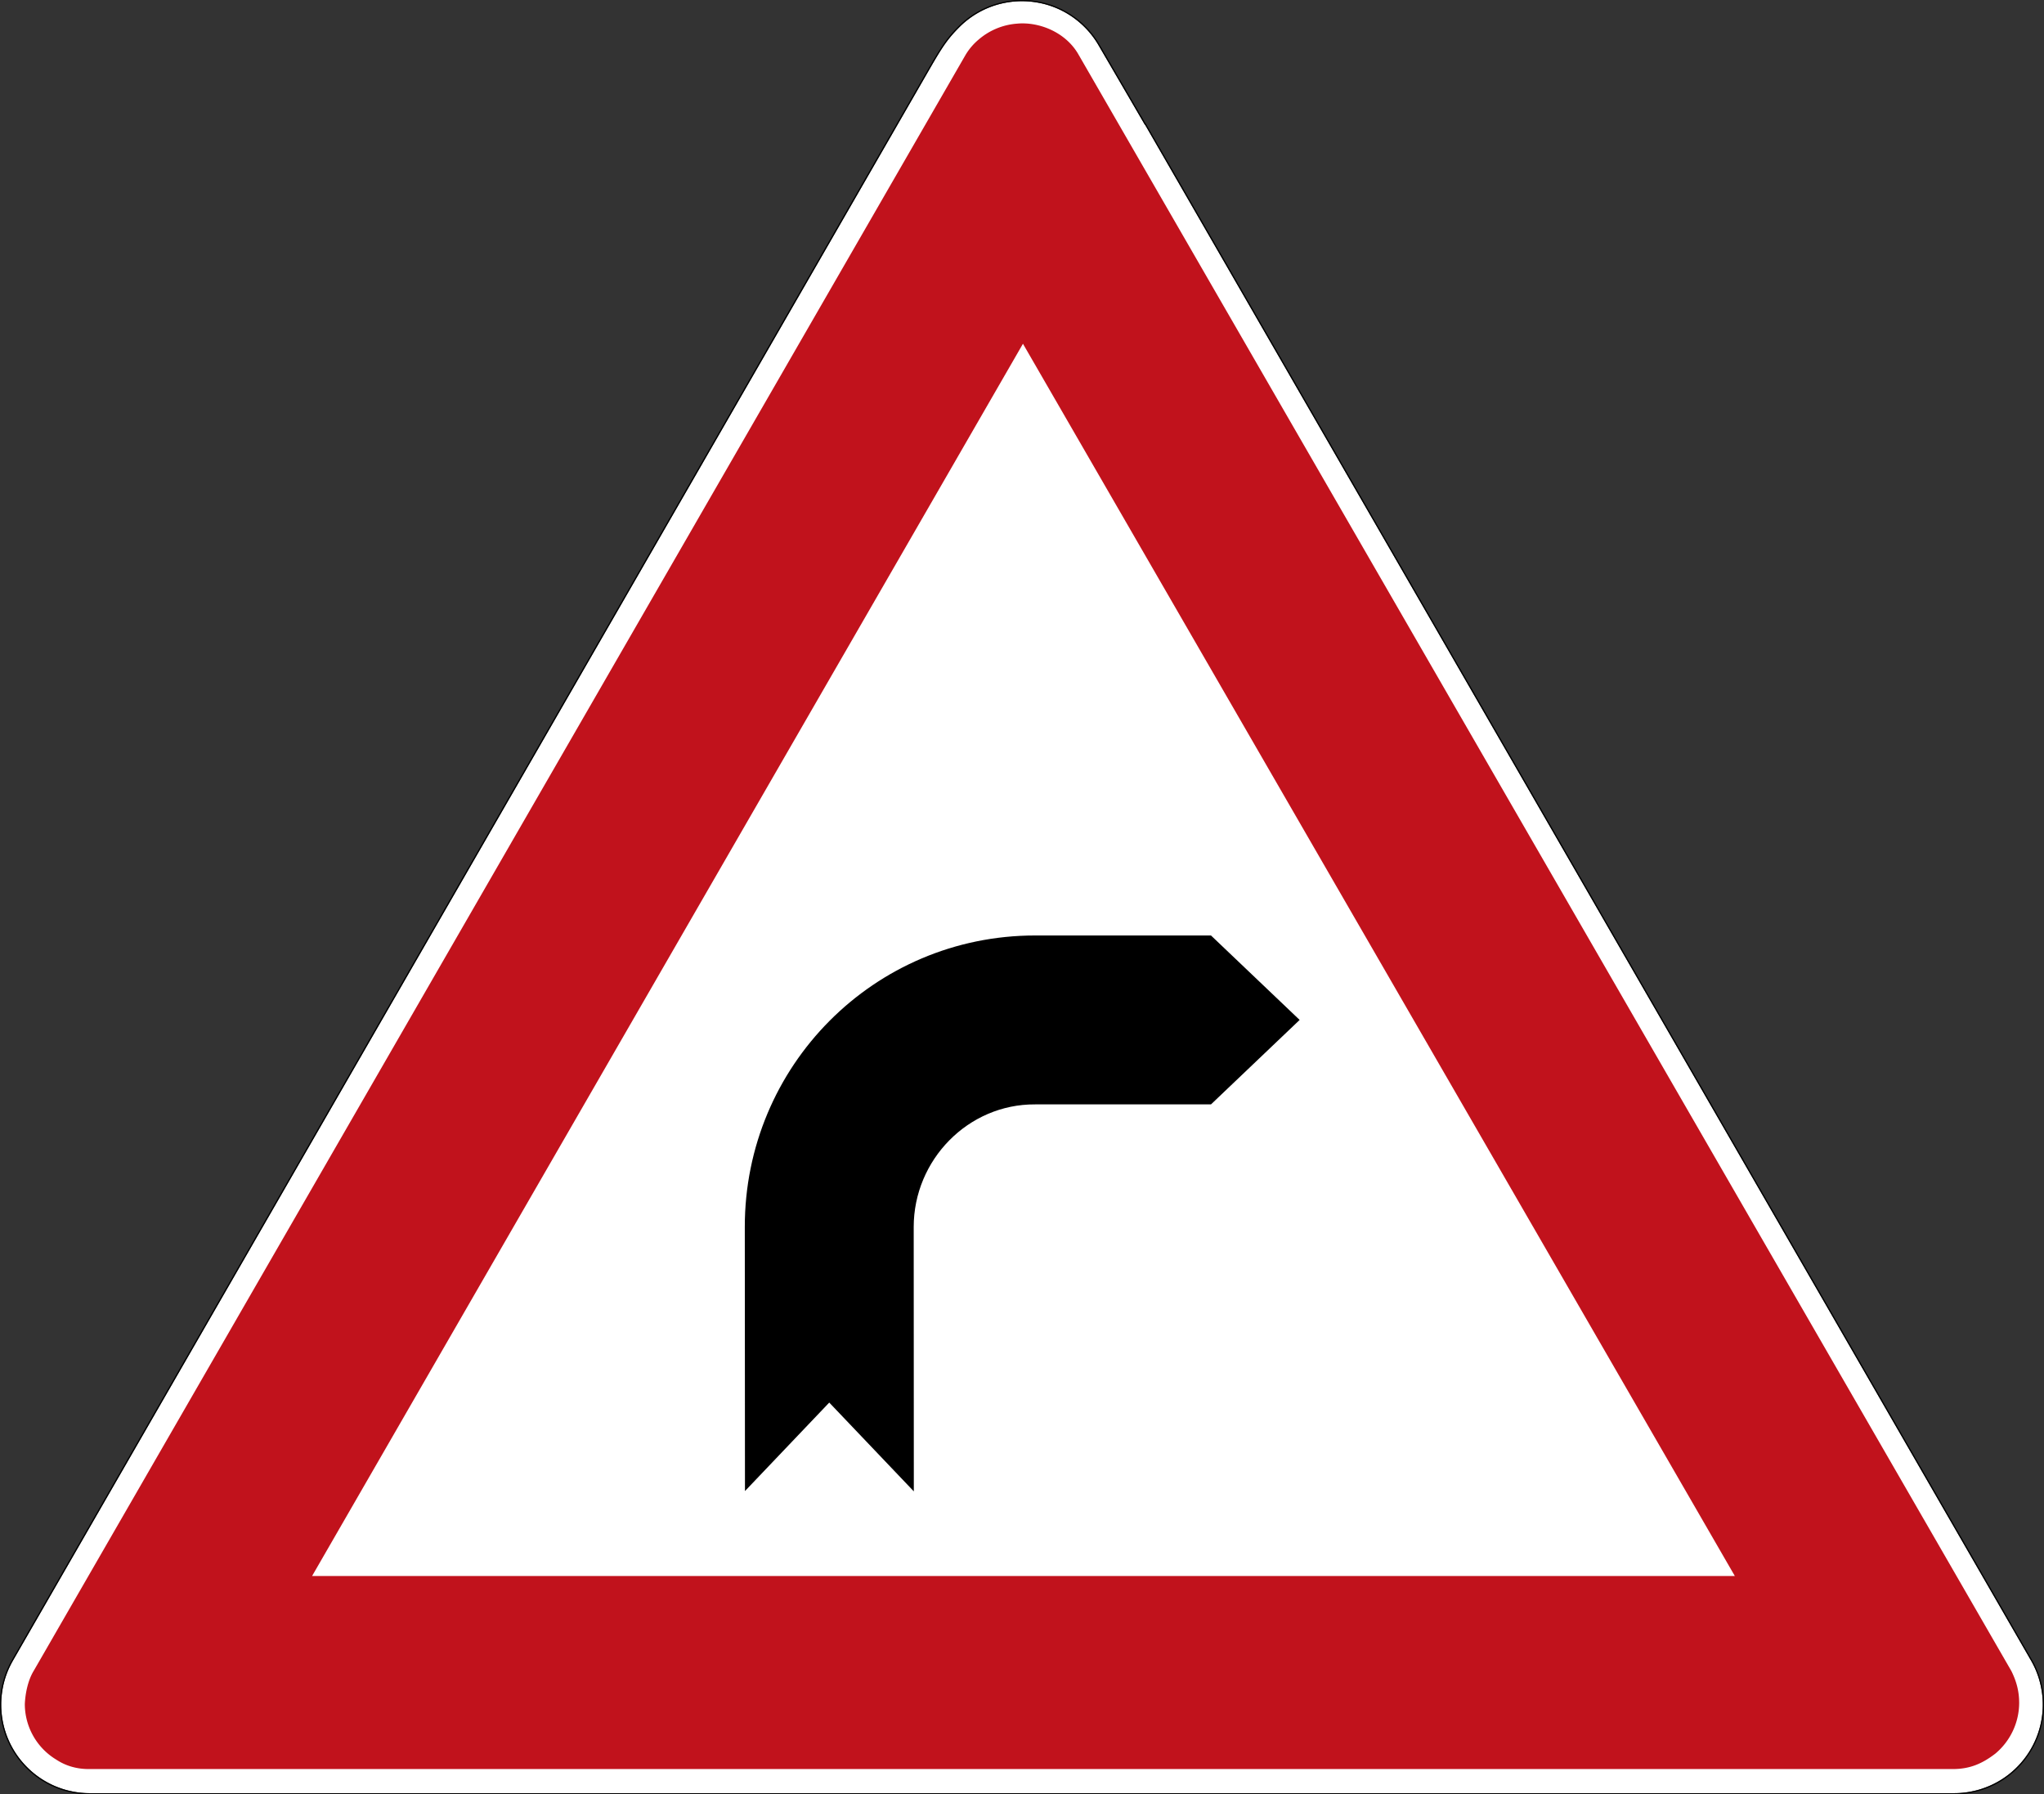 <svg xmlns="http://www.w3.org/2000/svg" xml:space="preserve" viewBox="0 0 847.159 743.623" role="img" aria-labelledby="title">
  <rect x="0" y="0" width="847.159" height="743.623" fill="#333333" stroke="none"/>
  <title id="title">Verkehrszeichen 103-20 - Kurve (rechts)</title>
  <path d="M338.859 594.5c7.512 0 15.028-2.867 20.758-8.598a29.4 29.4 0 0 0 4.707-6.152l15.246-26.157h.071L672.742 45.554c.055-.097.098-.195.153-.293a29.4 29.4 0 0 0 3.425-7.91c4.196-15.656-5.097-31.754-20.758-35.949a29.2 29.2 0 0 0-7.738-1H29.758C13.543.402.402 13.543.402 29.758a29.2 29.2 0 0 0 3.879 14.578q.028.046.051.097l304.367 528.41c3.863 6.665 5.653 9.305 9.406 13.059a29.26 29.26 0 0 0 20.754 8.598" style="fill:#fff;fill-opacity:1;fill-rule:nonzero;stroke:none" transform="matrix(1.25 0 0 -1.25 0 743.623)"/>
  <path d="M338.859 587.144c7.125.051 14.95-3.59 18.782-10.406L666.934 40.847c1.785-3.648 2.535-6.82 2.558-10.449 0-6.496-2.875-12.66-7.847-16.84-4.383-3.394-8.536-5.16-14.122-5.16H29.617c-3.769-.035-7.547.871-10.976 3.133A21.55 21.55 0 0 0 8.23 29.957c.184 3.894 1.145 8 2.879 10.89l309.114 535.981q.041.07.089.14t.094.145a20 20 0 0 0 4.039 4.633 22 22 0 0 0 12.825 5.316c.531.047 1.062.078 1.589.082M647.523 8.398h1.524-1.555zM339.18 480.933 103.477 72.398h471.738z" style="fill:#c1121c;fill-opacity:1;fill-rule:nonzero;stroke:none" transform="matrix(1.25 0 0 -1.25 0 743.623)"/>
  <path d="M338.859 594.898c7.618 0 15.231-2.906 21.039-8.715a29.7 29.7 0 0 0 4.774-6.234l15.129-25.957h.07L673.086 45.754c.066-.118.113-.219.16-.301a29.8 29.8 0 0 0 3.461-7.996c4.25-15.871-5.172-32.188-21.039-36.442A30 30 0 0 0 647.824 0H29.758C13.328 0 0 13.328 0 29.758a29.6 29.6 0 0 0 3.934 14.773q.016.028.05.098l304.364 528.414c3.871 6.668 5.695 9.363 9.468 13.14 5.809 5.809 13.426 8.715 21.039 8.715zm0-.398a29.26 29.26 0 0 1-20.754-8.598c-3.753-3.754-5.543-6.394-9.406-13.059L4.336 44.433c-.02-.035-.035-.066-.055-.097A29.2 29.2 0 0 1 .402 29.758C.402 13.543 13.543.402 29.758.402h618.066a29.2 29.2 0 0 1 7.738 1c15.661 4.195 24.954 20.293 20.758 35.949a29.2 29.2 0 0 1-3.425 7.91c-.055.098-.098.196-.153.293L379.641 553.593h-.071l-15.246 26.157a29.4 29.4 0 0 1-4.707 6.152c-5.73 5.731-13.242 8.598-20.758 8.598" style="fill:#000;fill-opacity:1;fill-rule:nonzero;stroke:none" transform="matrix(1.25 0 0 -1.25 0 743.623)"/>
  <path d="m401.527 284.754 29.395-28-29.395-28H343.23c-22.246.144-40.273-18.426-40.273-40.649l.039-87.609-.051.012-27.992 29.39-27.945-29.34-.055 87.547c-.035 53.379 42.875 96.649 96.277 96.649z" style="fill:#000;fill-opacity:1;fill-rule:nonzero;stroke:none" transform="matrix(1.25 0 0 -1.25 0 743.623)"/>
</svg>
